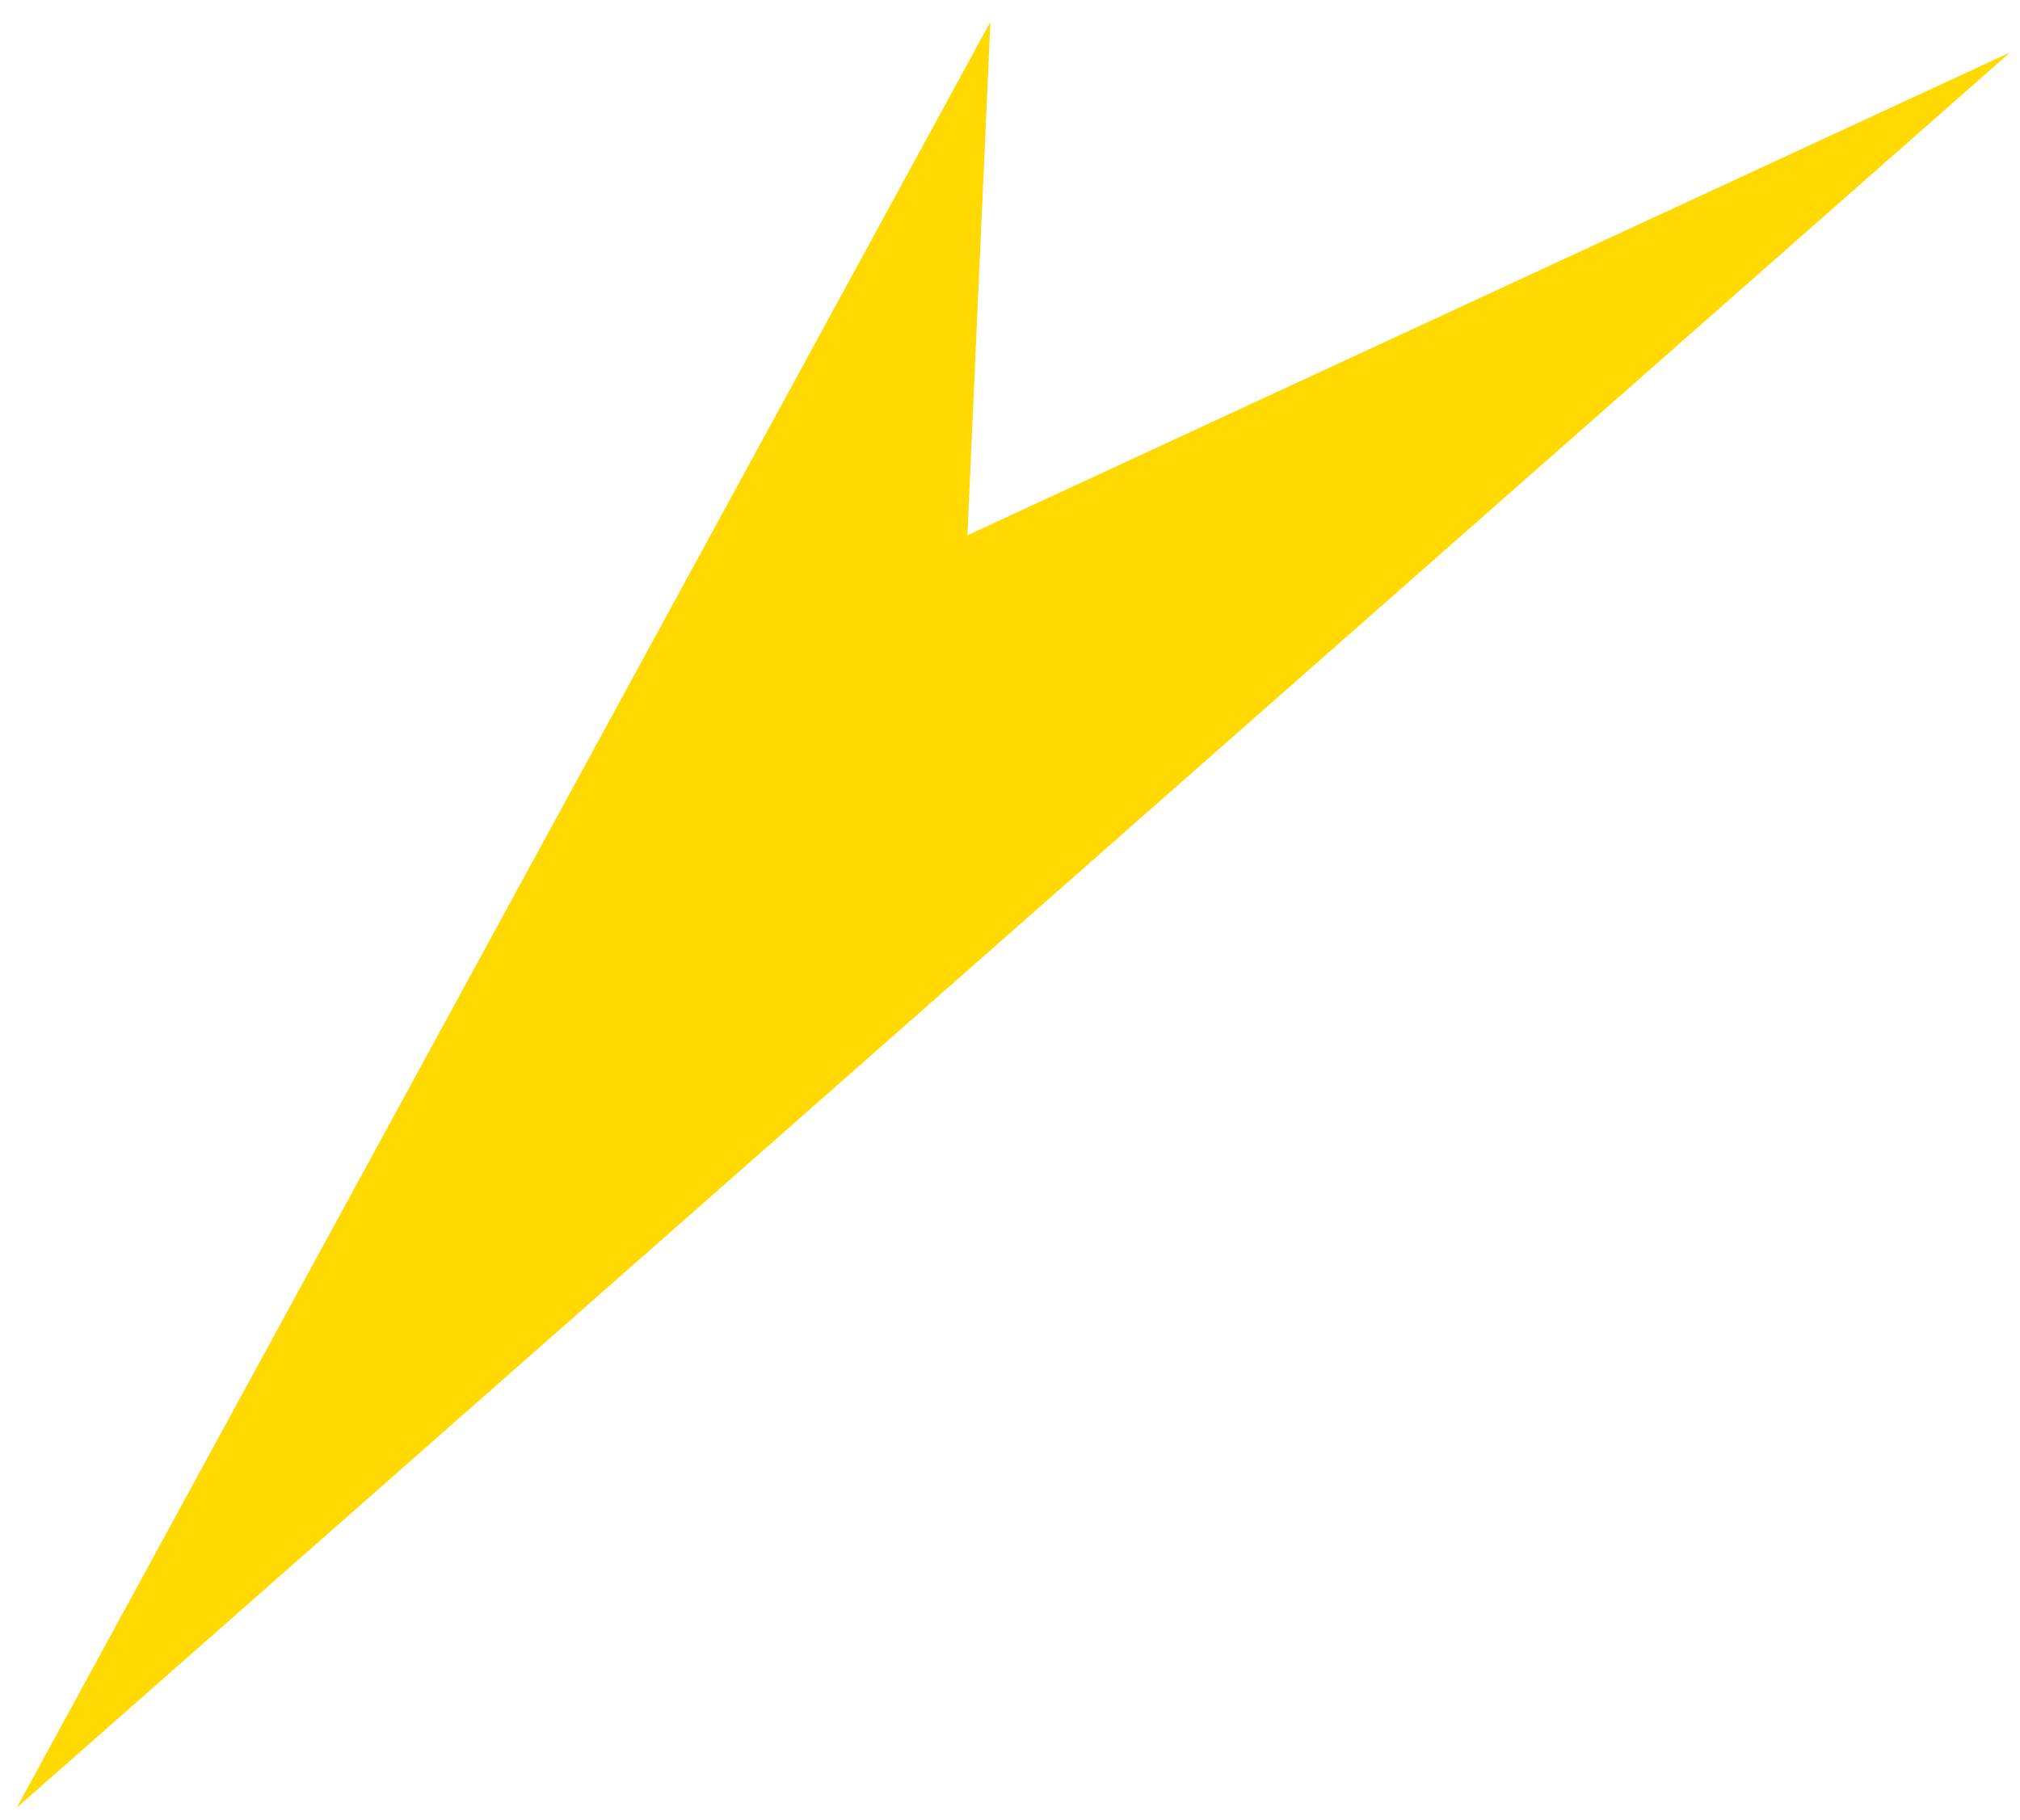 <?xml version="1.0" encoding="UTF-8"?> <svg xmlns="http://www.w3.org/2000/svg" width="81" height="73" viewBox="0 0 81 73" fill="none"> <path d="M0.674 72.5L80.598 2.105L38.791 21.471L39.714 0.875L0.674 72.5Z" fill="#FFD900"></path> </svg> 